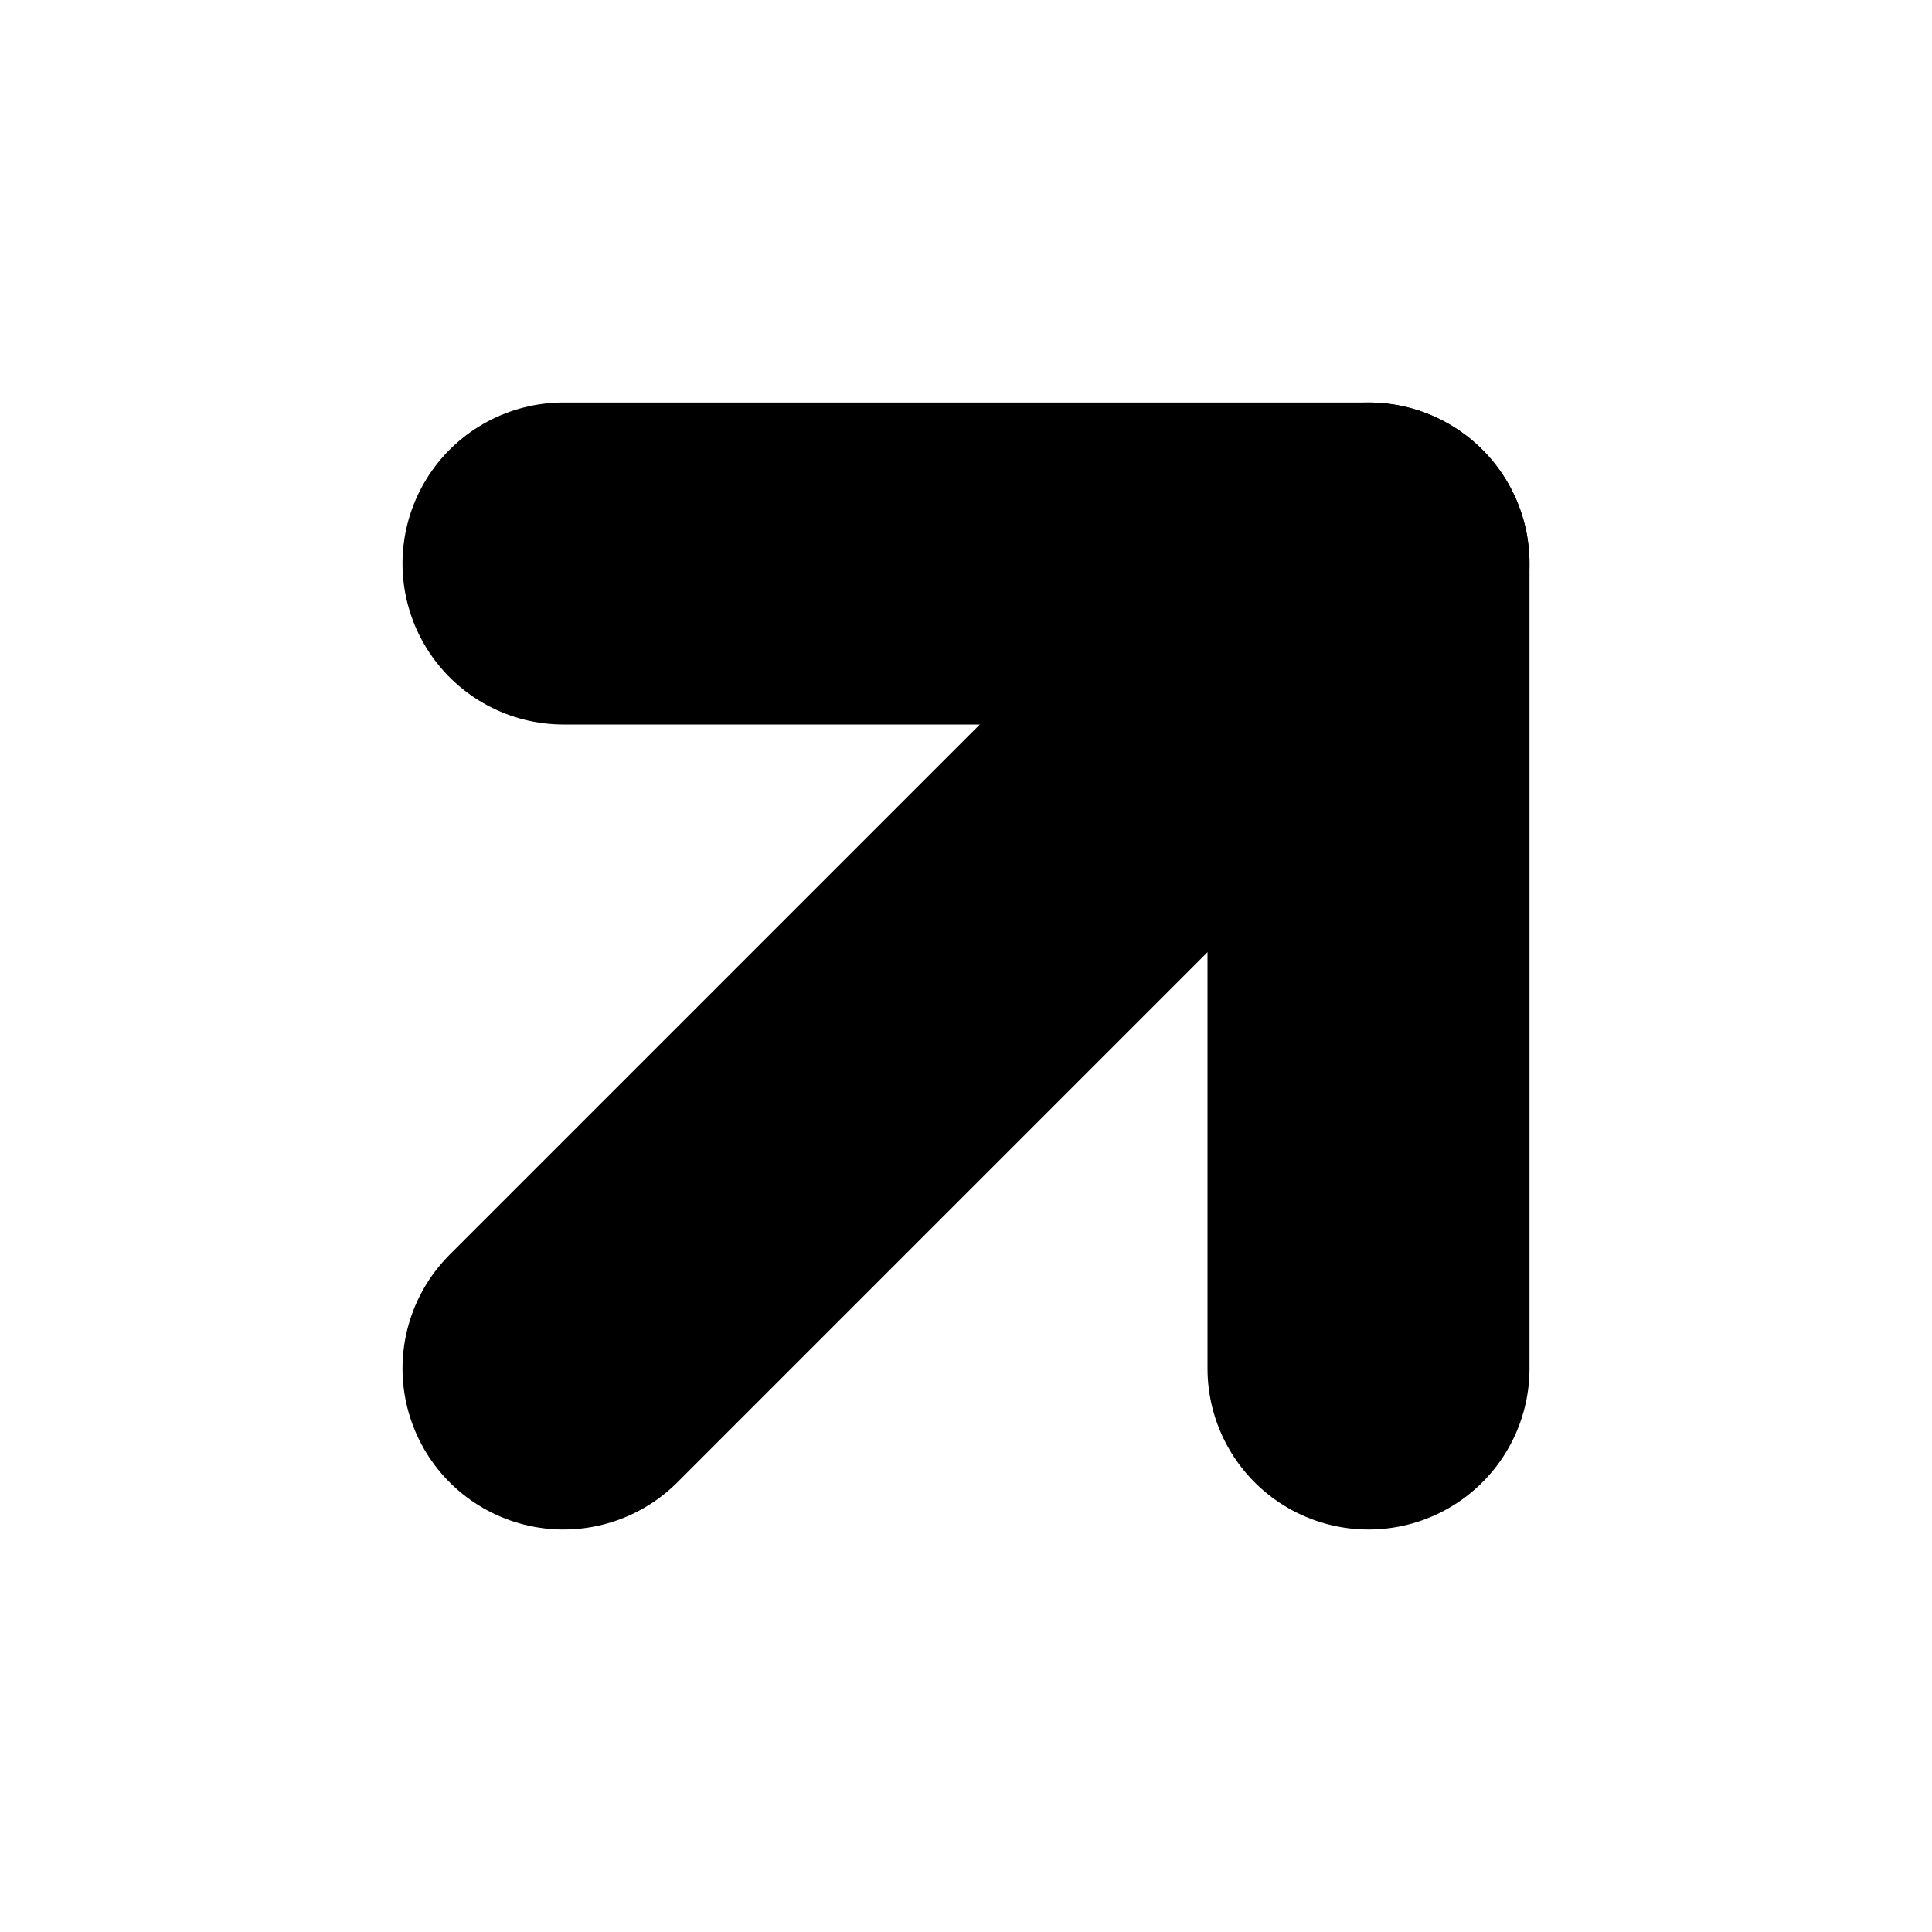 <svg width='24' height='24' viewBox='0 0 24 24' fill='none' xmlns='http://www.w3.org/2000/svg'><path d='M7 7H17V17' stroke='black' stroke-width='4' stroke-linecap='round' stroke-linejoin='round'/><path d='M7 17L17 7' stroke='black' stroke-width='4' stroke-linecap='round' stroke-linejoin='round'/></svg>